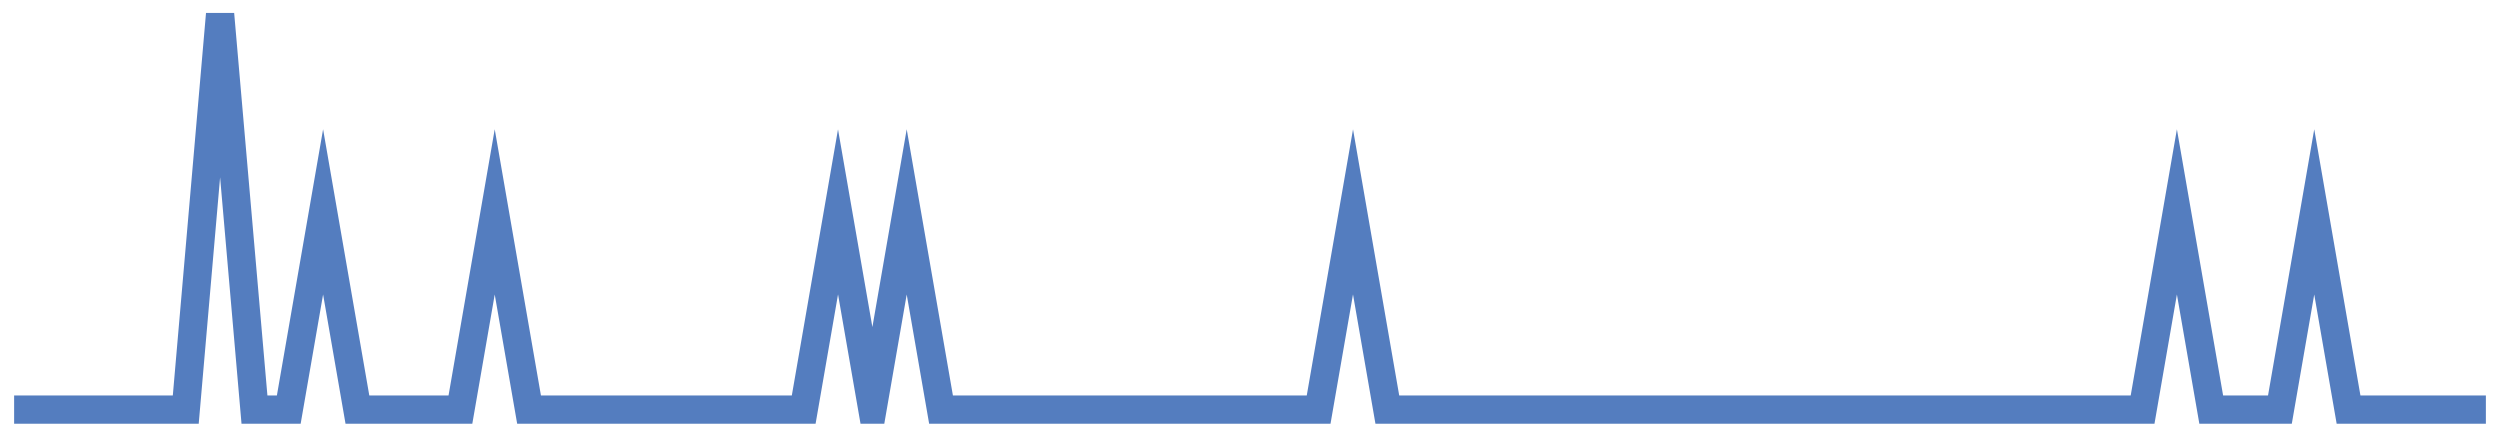 <?xml version="1.0" encoding="UTF-8"?>
<svg xmlns="http://www.w3.org/2000/svg" xmlns:xlink="http://www.w3.org/1999/xlink" width="177pt" height="30pt" viewBox="0 0 177 30" version="1.1">
<g id="surface23586671">
<path style="fill:none;stroke-width:2;stroke-linecap:butt;stroke-linejoin:miter;stroke:rgb(32.941%,49.02%,74.902%);stroke-opacity:1;stroke-miterlimit:10;" d="M 1 29 L 13.152 29 L 15.582 1 L 18.016 29 L 20.445 29 L 22.875 15 L 25.305 29 L 32.598 29 L 35.027 15 L 37.457 29 L 56.902 29 L 59.332 15 L 61.766 29 L 64.195 15 L 66.625 29 L 93.359 29 L 95.793 15 L 98.223 29 L 151.695 29 L 154.125 15 L 156.555 29 L 161.418 29 L 163.848 15 L 166.277 29 L 176 29 "/>
</g>
</svg>
